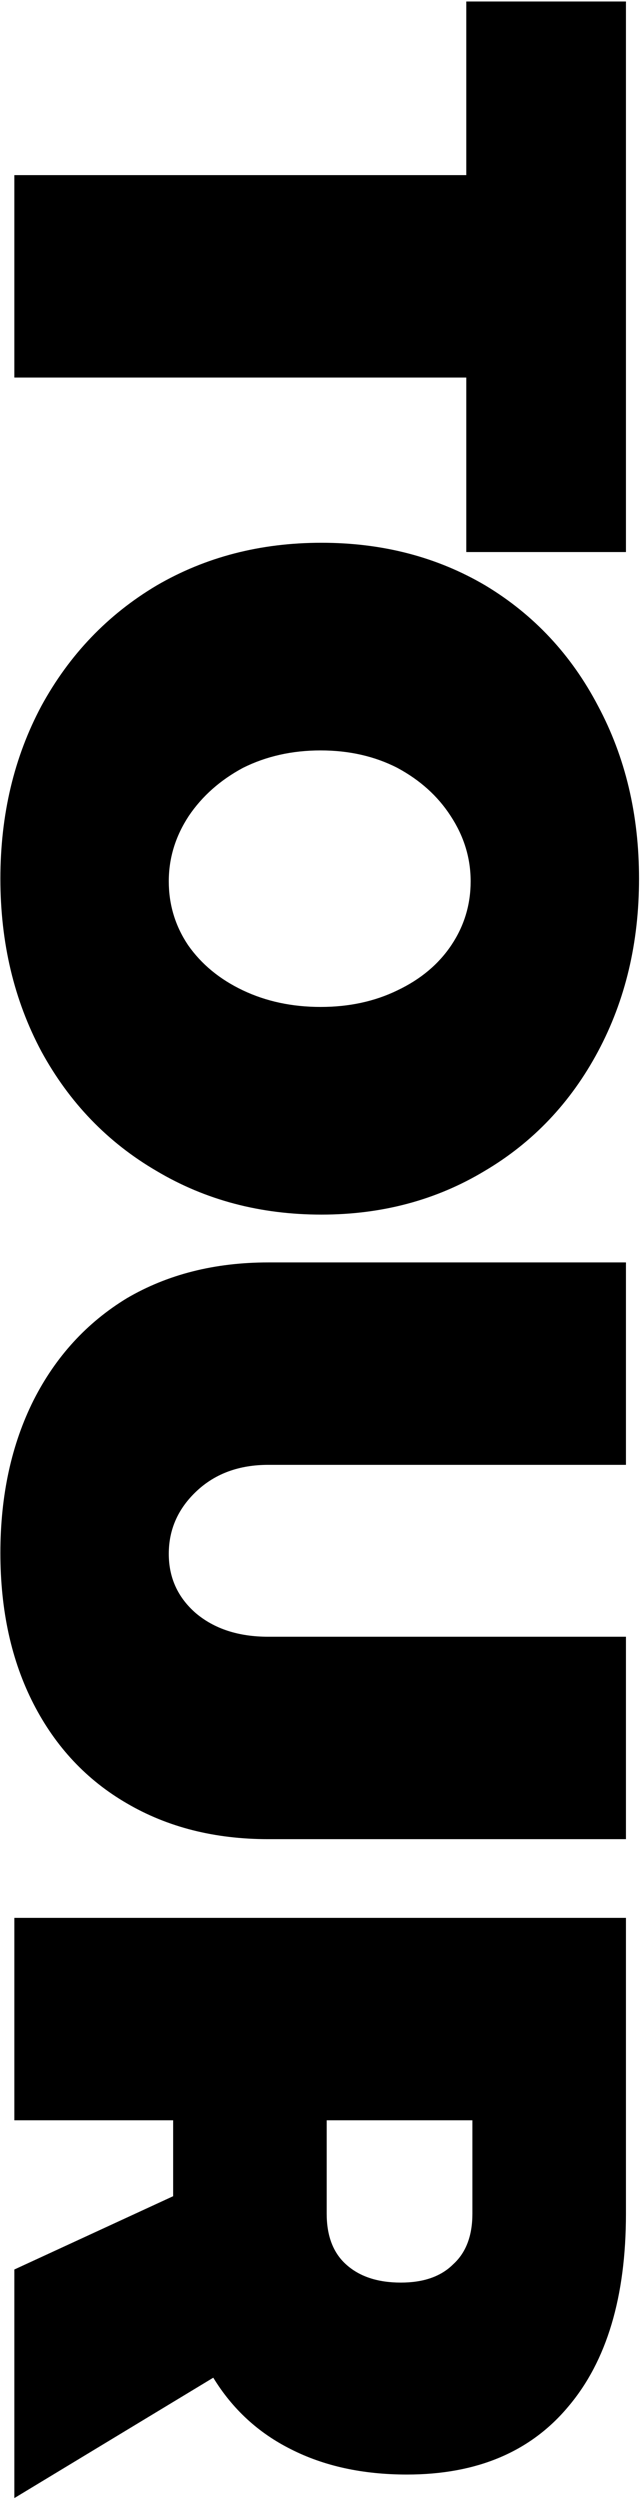 <svg width="223" height="871" viewBox="0 0 223 871" fill="none" xmlns="http://www.w3.org/2000/svg">
<path d="M5 790.728L60.328 765.192L60.328 738.744L5 738.744L5 668.216L218.104 668.216L218.104 771.272C218.104 800.253 211.416 822.648 198.04 838.456C184.867 854.264 166.12 862.168 141.8 862.168C126.397 862.168 112.92 859.229 101.368 853.352C90.019 847.677 81 839.368 74.312 828.424L5 870.376L5 790.728ZM113.832 738.744L113.832 771.272C113.832 778.973 116.061 784.85 120.52 788.904C125.181 793.16 131.565 795.288 139.672 795.288C147.576 795.288 153.656 793.16 157.912 788.904C162.371 784.85 164.6 778.973 164.6 771.272L164.6 738.744L113.832 738.744Z" fill="black"/>
<path d="M93.464 510.376C83.331 510.376 75.021 513.416 68.536 519.496C62.051 525.576 58.808 532.872 58.808 541.384C58.808 549.693 61.949 556.584 68.232 562.056C74.717 567.528 83.128 570.264 93.464 570.264L218.104 570.264L218.104 640.792L93.464 640.792C74.819 640.792 58.403 636.637 44.216 628.328C30.232 620.221 19.389 608.669 11.688 593.672C3.987 578.674 0.136 561.144 0.136 541.08C0.136 521.016 3.987 503.282 11.688 487.88C19.389 472.68 30.232 460.824 44.216 452.312C58.403 444.002 74.819 439.848 93.464 439.848L218.104 439.848L218.104 510.376L93.464 510.376Z" fill="black"/>
<path d="M222.664 306.147C222.664 328.44 217.901 348.504 208.376 366.339C198.851 384.174 185.677 398.056 168.856 407.987C152.035 418.12 133.085 423.187 112.008 423.187C90.728 423.187 71.576 418.12 54.552 407.987C37.528 398.056 24.152 384.173 14.424 366.339C4.899 348.504 0.136 328.44 0.136 306.147C0.136 283.853 4.899 263.789 14.424 245.955C24.152 228.12 37.528 214.136 54.552 204.003C71.576 194.072 90.728 189.107 112.008 189.107C133.288 189.107 152.339 194.072 169.16 204.003C185.981 214.136 199.053 228.12 208.376 245.955C217.901 263.789 222.664 283.853 222.664 306.147ZM163.992 307.059C163.992 298.952 161.661 291.352 157 284.259C152.541 277.368 146.36 271.795 138.456 267.539C130.552 263.485 121.635 261.459 111.704 261.459C101.773 261.459 92.755 263.485 84.648 267.539C76.744 271.795 70.461 277.368 65.8 284.259C61.139 291.352 58.808 298.952 58.808 307.059C58.808 315.165 61.037 322.563 65.496 329.251C70.157 335.939 76.541 341.208 84.648 345.059C92.755 348.909 101.773 350.835 111.704 350.835C121.635 350.835 130.552 348.909 138.456 345.059C146.563 341.208 152.845 335.939 157.304 329.251C161.763 322.563 163.992 315.165 163.992 307.059Z" fill="black"/>
<path d="M218.104 0.52L218.104 192.344L162.472 192.344L162.472 131.544L5 131.544L5 61.016L162.472 61.016L162.472 0.52L218.104 0.52Z" fill="black"/>
</svg>
